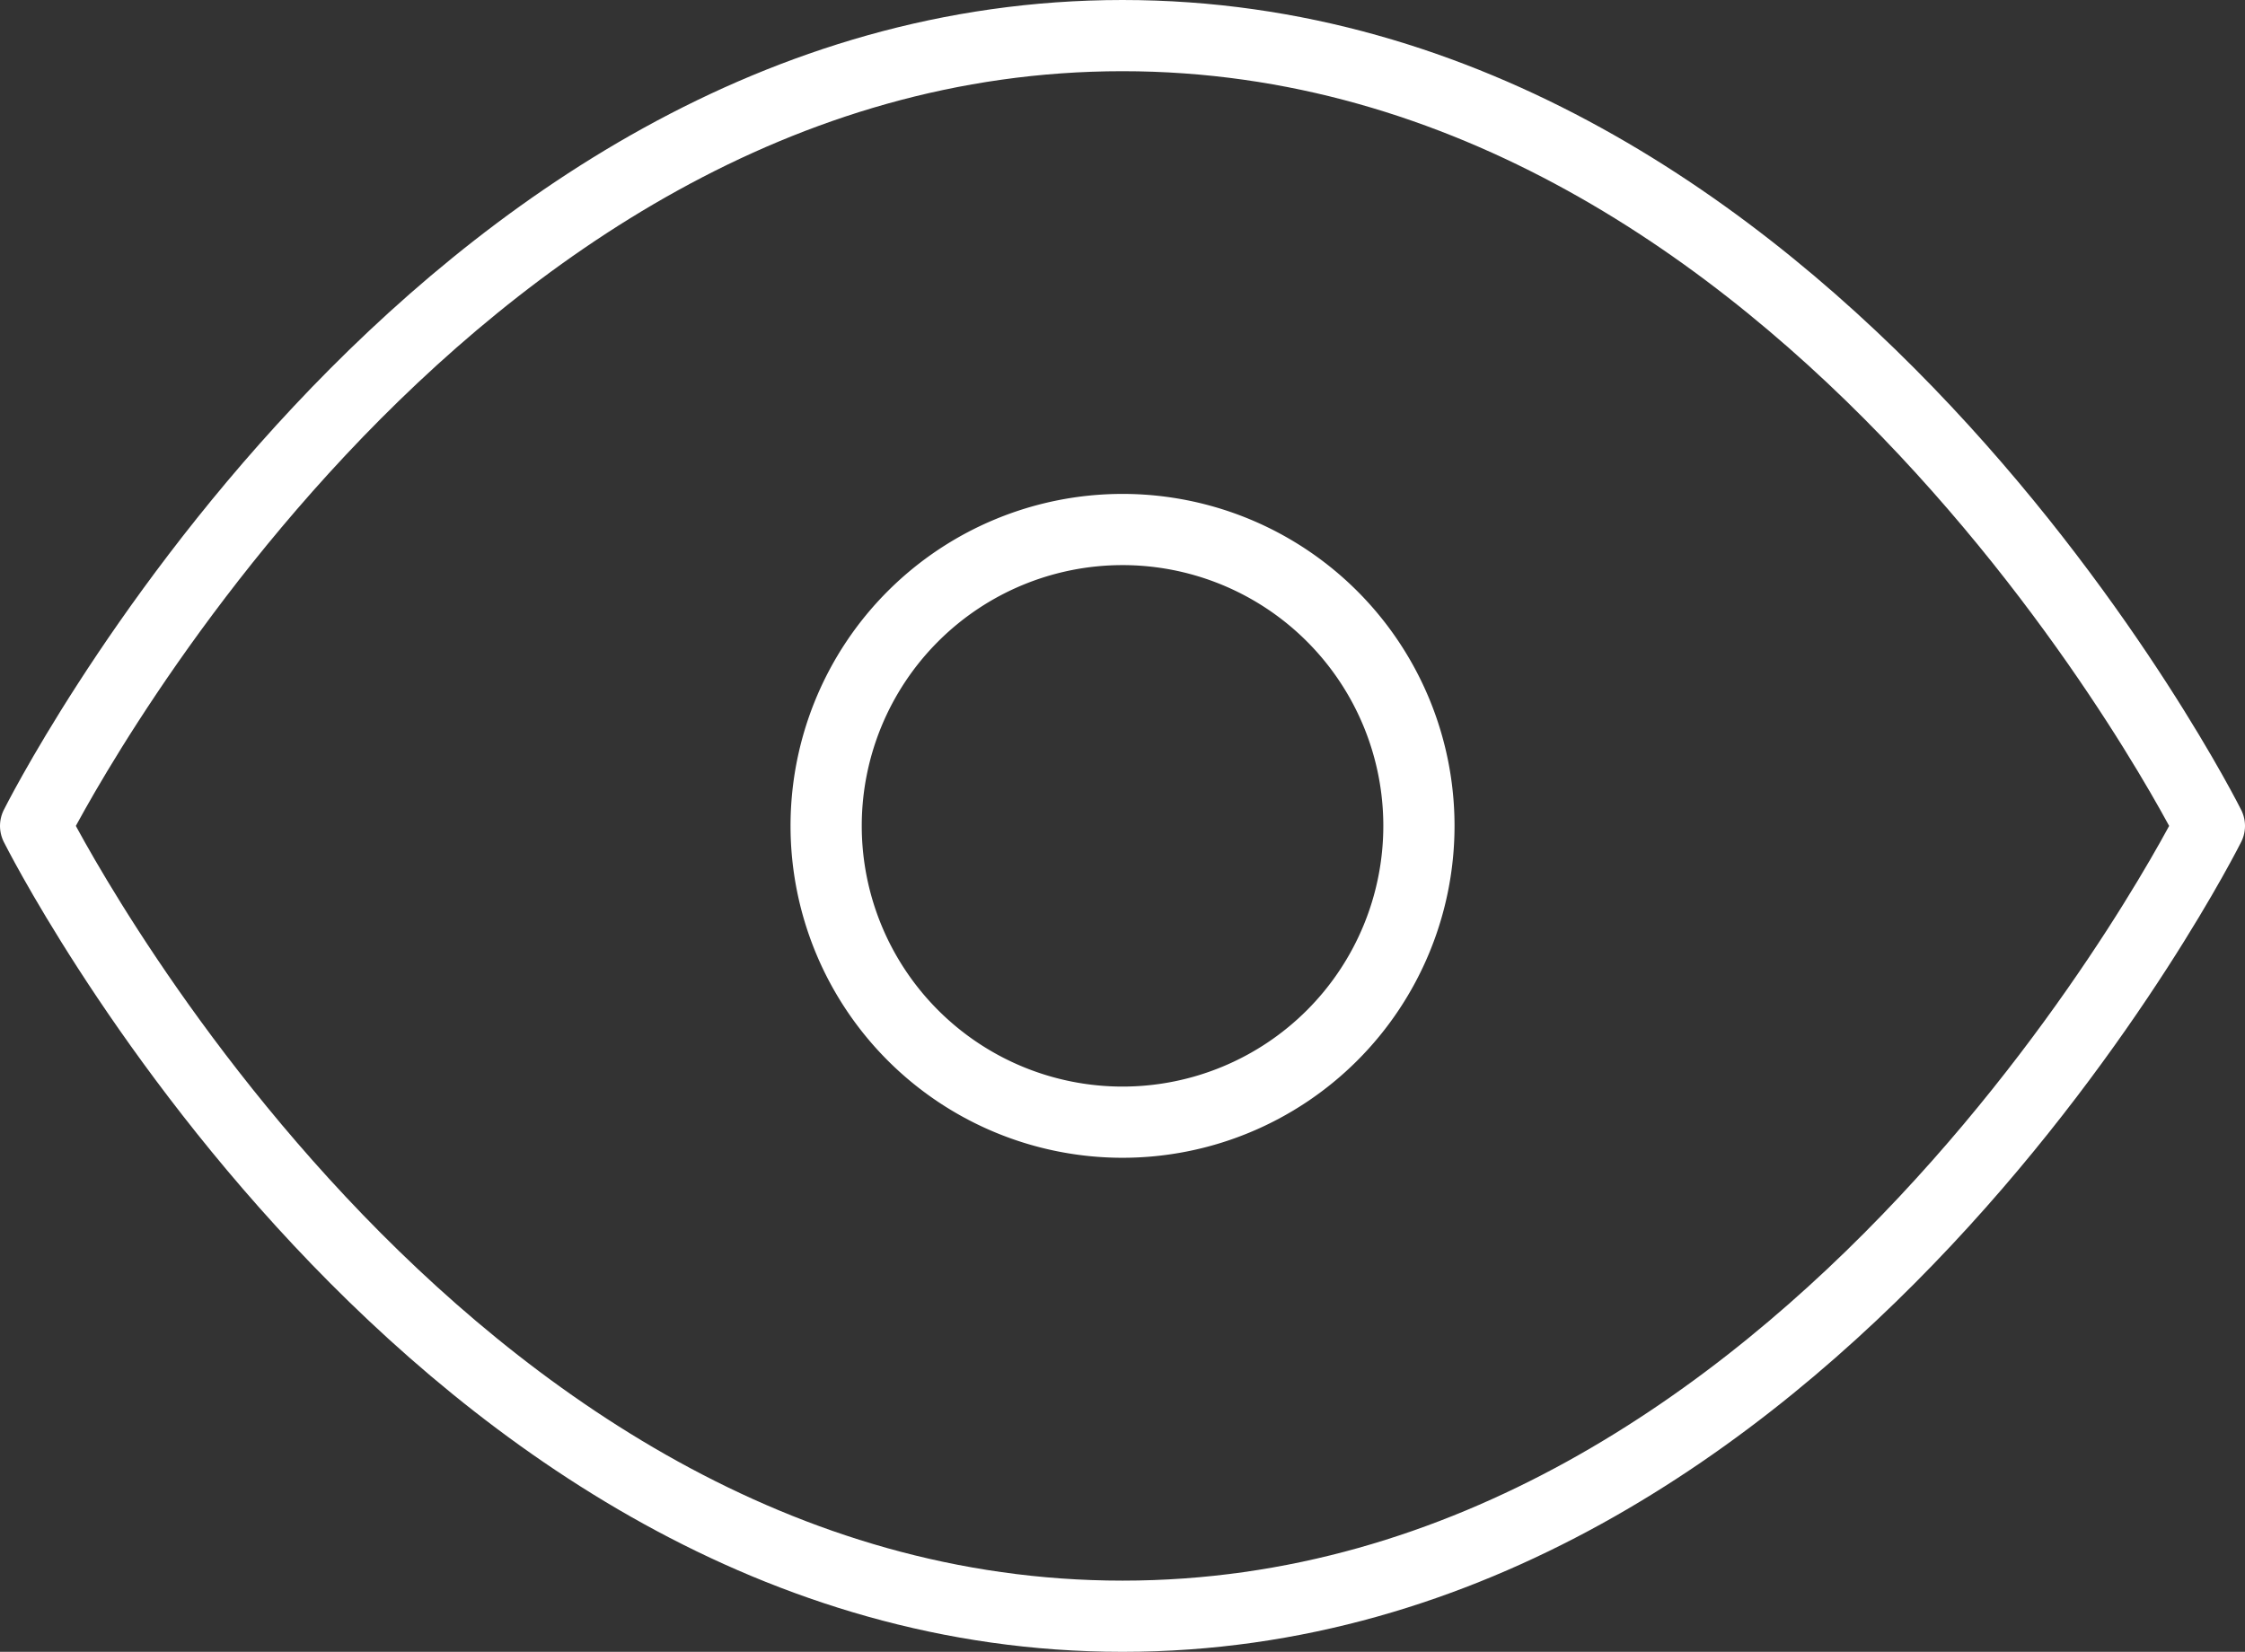 <svg xmlns="http://www.w3.org/2000/svg" width="31.525" height="23.2" viewBox="0 0 31.525 23.2">
  <rect x="0" y="0" width="31.525" height="23.2" fill="#333333" stroke="none"/>
  <g id="Icon_feather-eye" data-name="Icon feather-eye" transform="translate(0.5 0.5)">
    <path id="Tracé_41" data-name="Tracé 41" d="M1.5,17.1S7.05,6,16.762,6,32.025,17.1,32.025,17.1s-5.55,11.1-15.262,11.1S1.5,17.1,1.5,17.1Z" transform="translate(-1.5 -6)" fill="none" stroke="#fff" stroke-linecap="round" stroke-linejoin="round" stroke-width="1"/>
    <path id="Tracé_42" data-name="Tracé 42" d="M21.825,17.662A4.162,4.162,0,1,1,17.662,13.5,4.162,4.162,0,0,1,21.825,17.662Z" transform="translate(-2.4 -6.563)" fill="none" stroke="#fff" stroke-linecap="round" stroke-linejoin="round" stroke-width="1"/>
  </g>
</svg>
